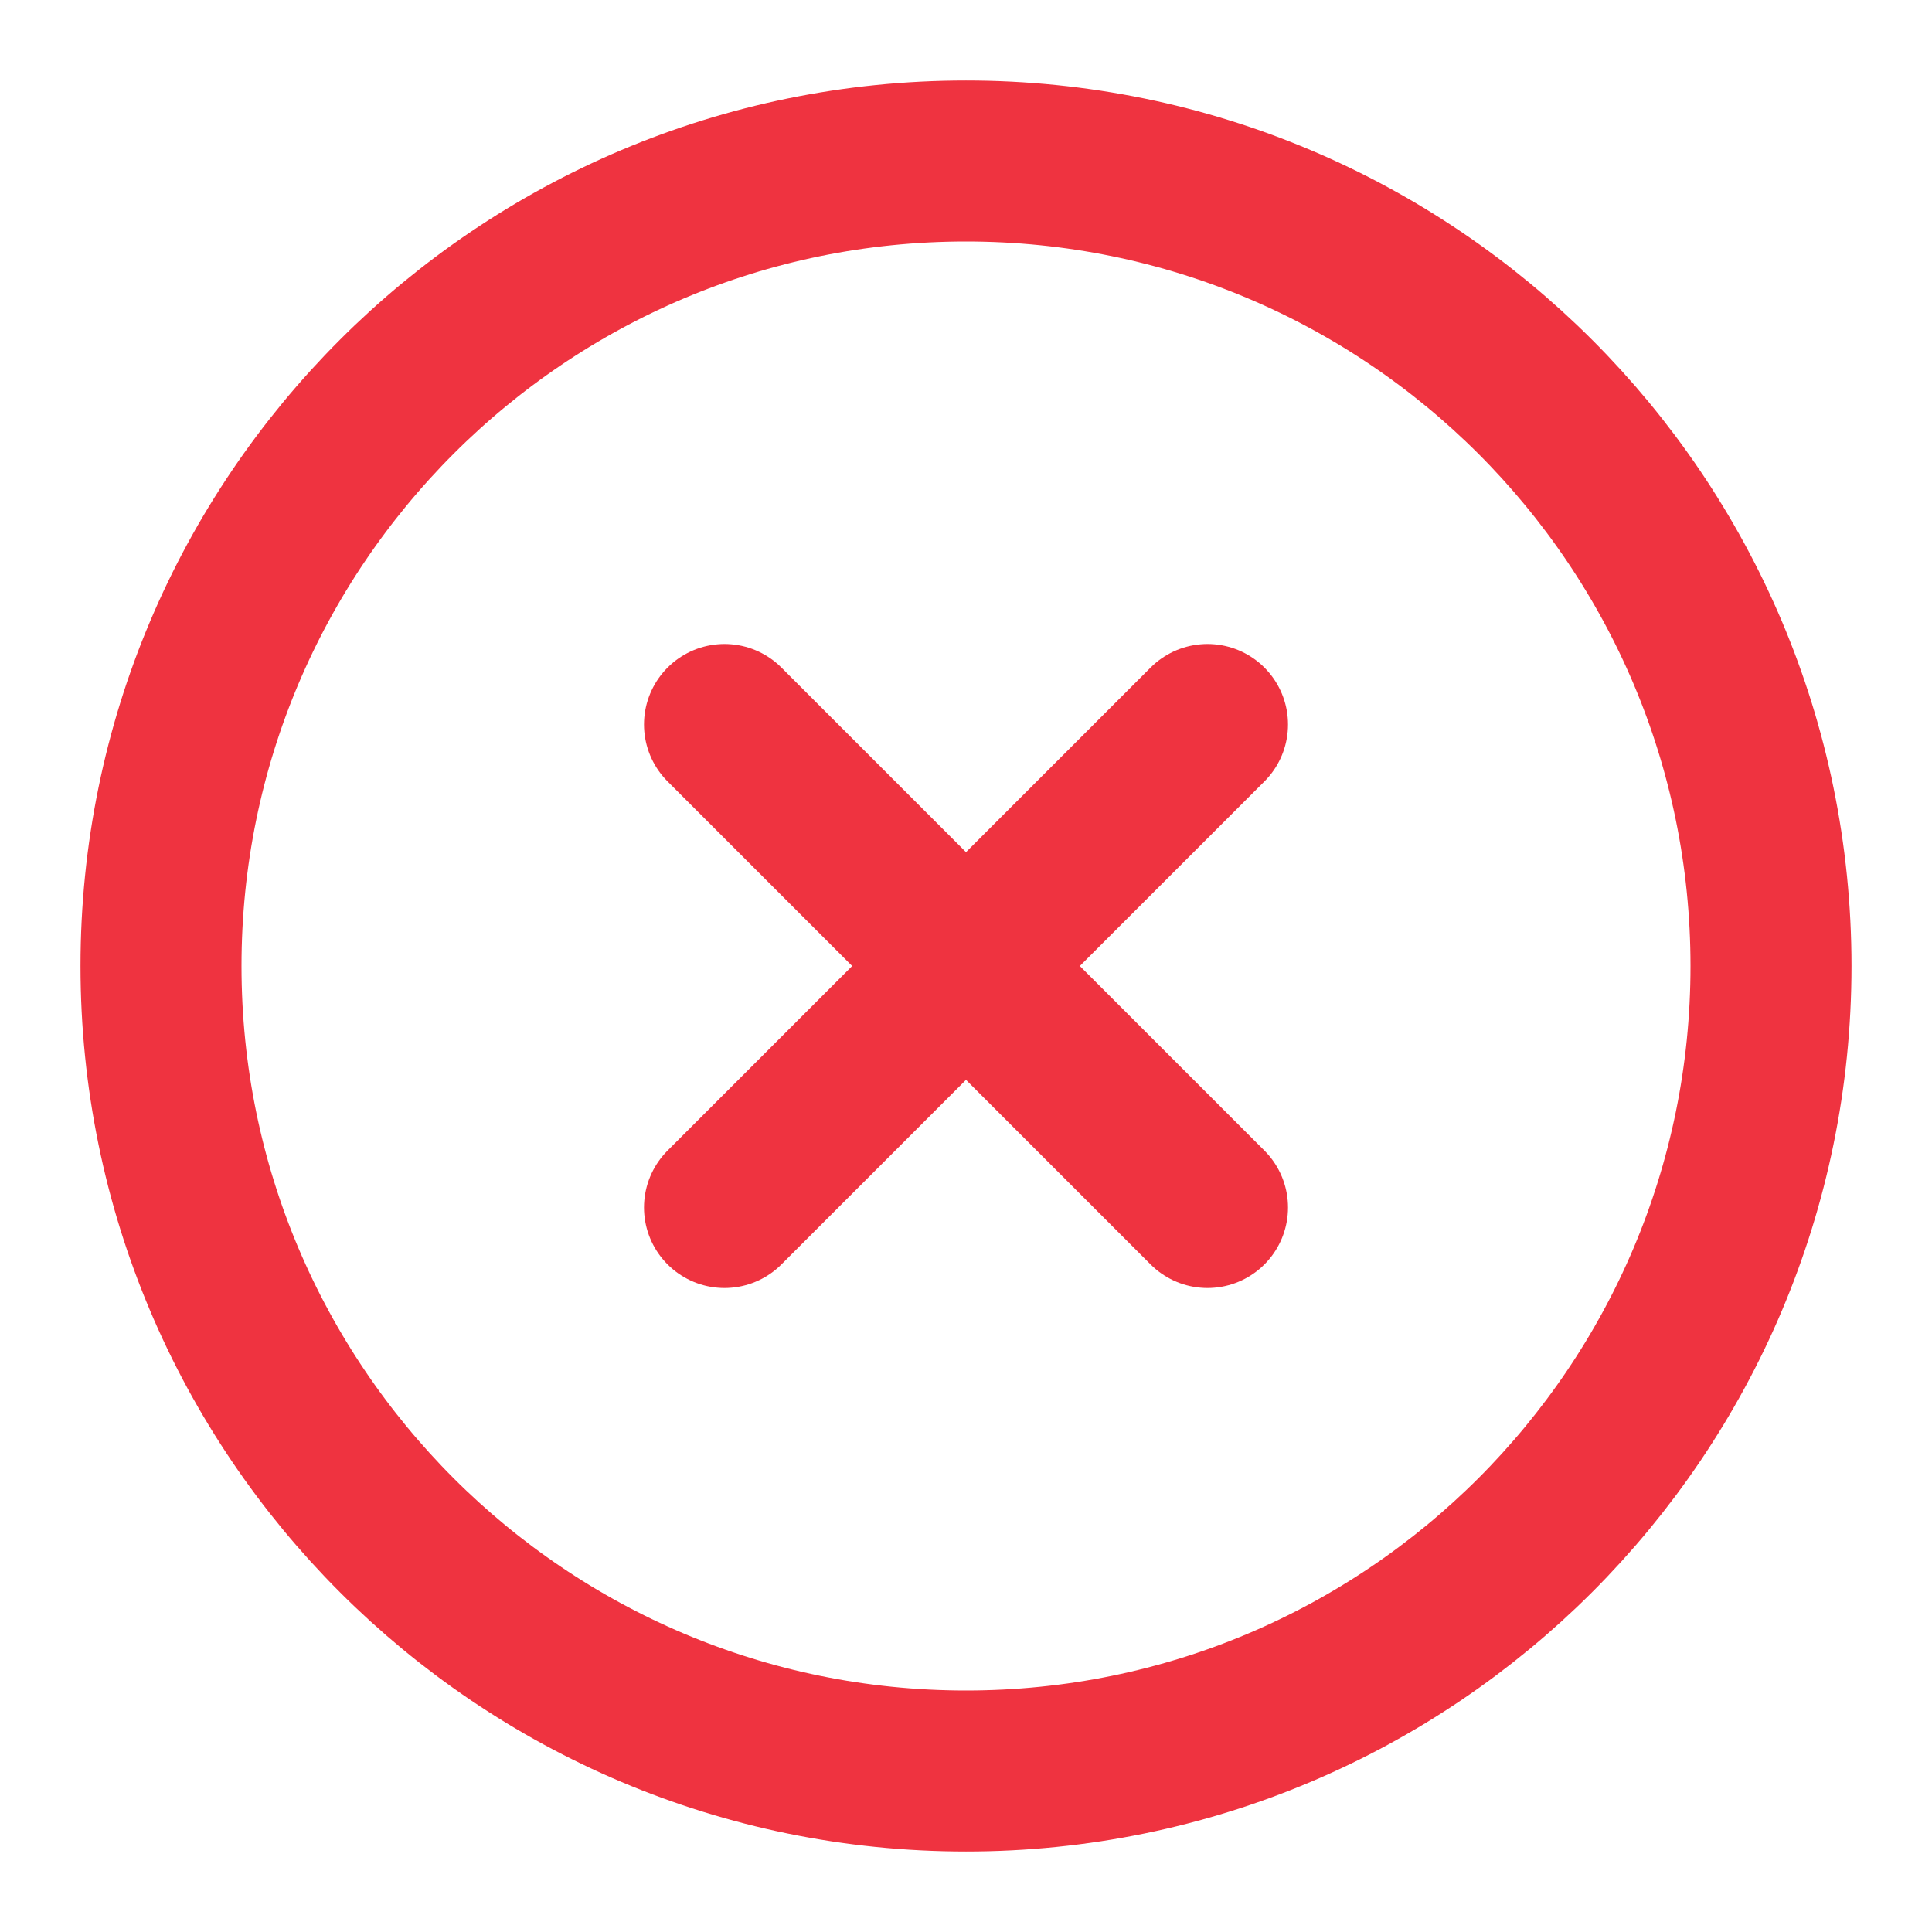 <svg width="24" height="24" viewBox="0 0 24 24" fill="none" xmlns="http://www.w3.org/2000/svg">
<path d="M12 22C17.523 22 22 17.523 22 12C22 6.477 17.523 2 12 2C6.477 2 2 6.477 2 12C2 17.523 6.477 22 12 22Z" stroke="#EF3340" stroke-width="2" stroke-linecap="round" stroke-linejoin="round"/>
<path d="M15 9L9 15" stroke="#EF3340" stroke-width="2" stroke-linecap="round" stroke-linejoin="round"/>
<path d="M9 9L15 15" stroke="#EF3340" stroke-width="2" stroke-linecap="round" stroke-linejoin="round"/>
</svg>
